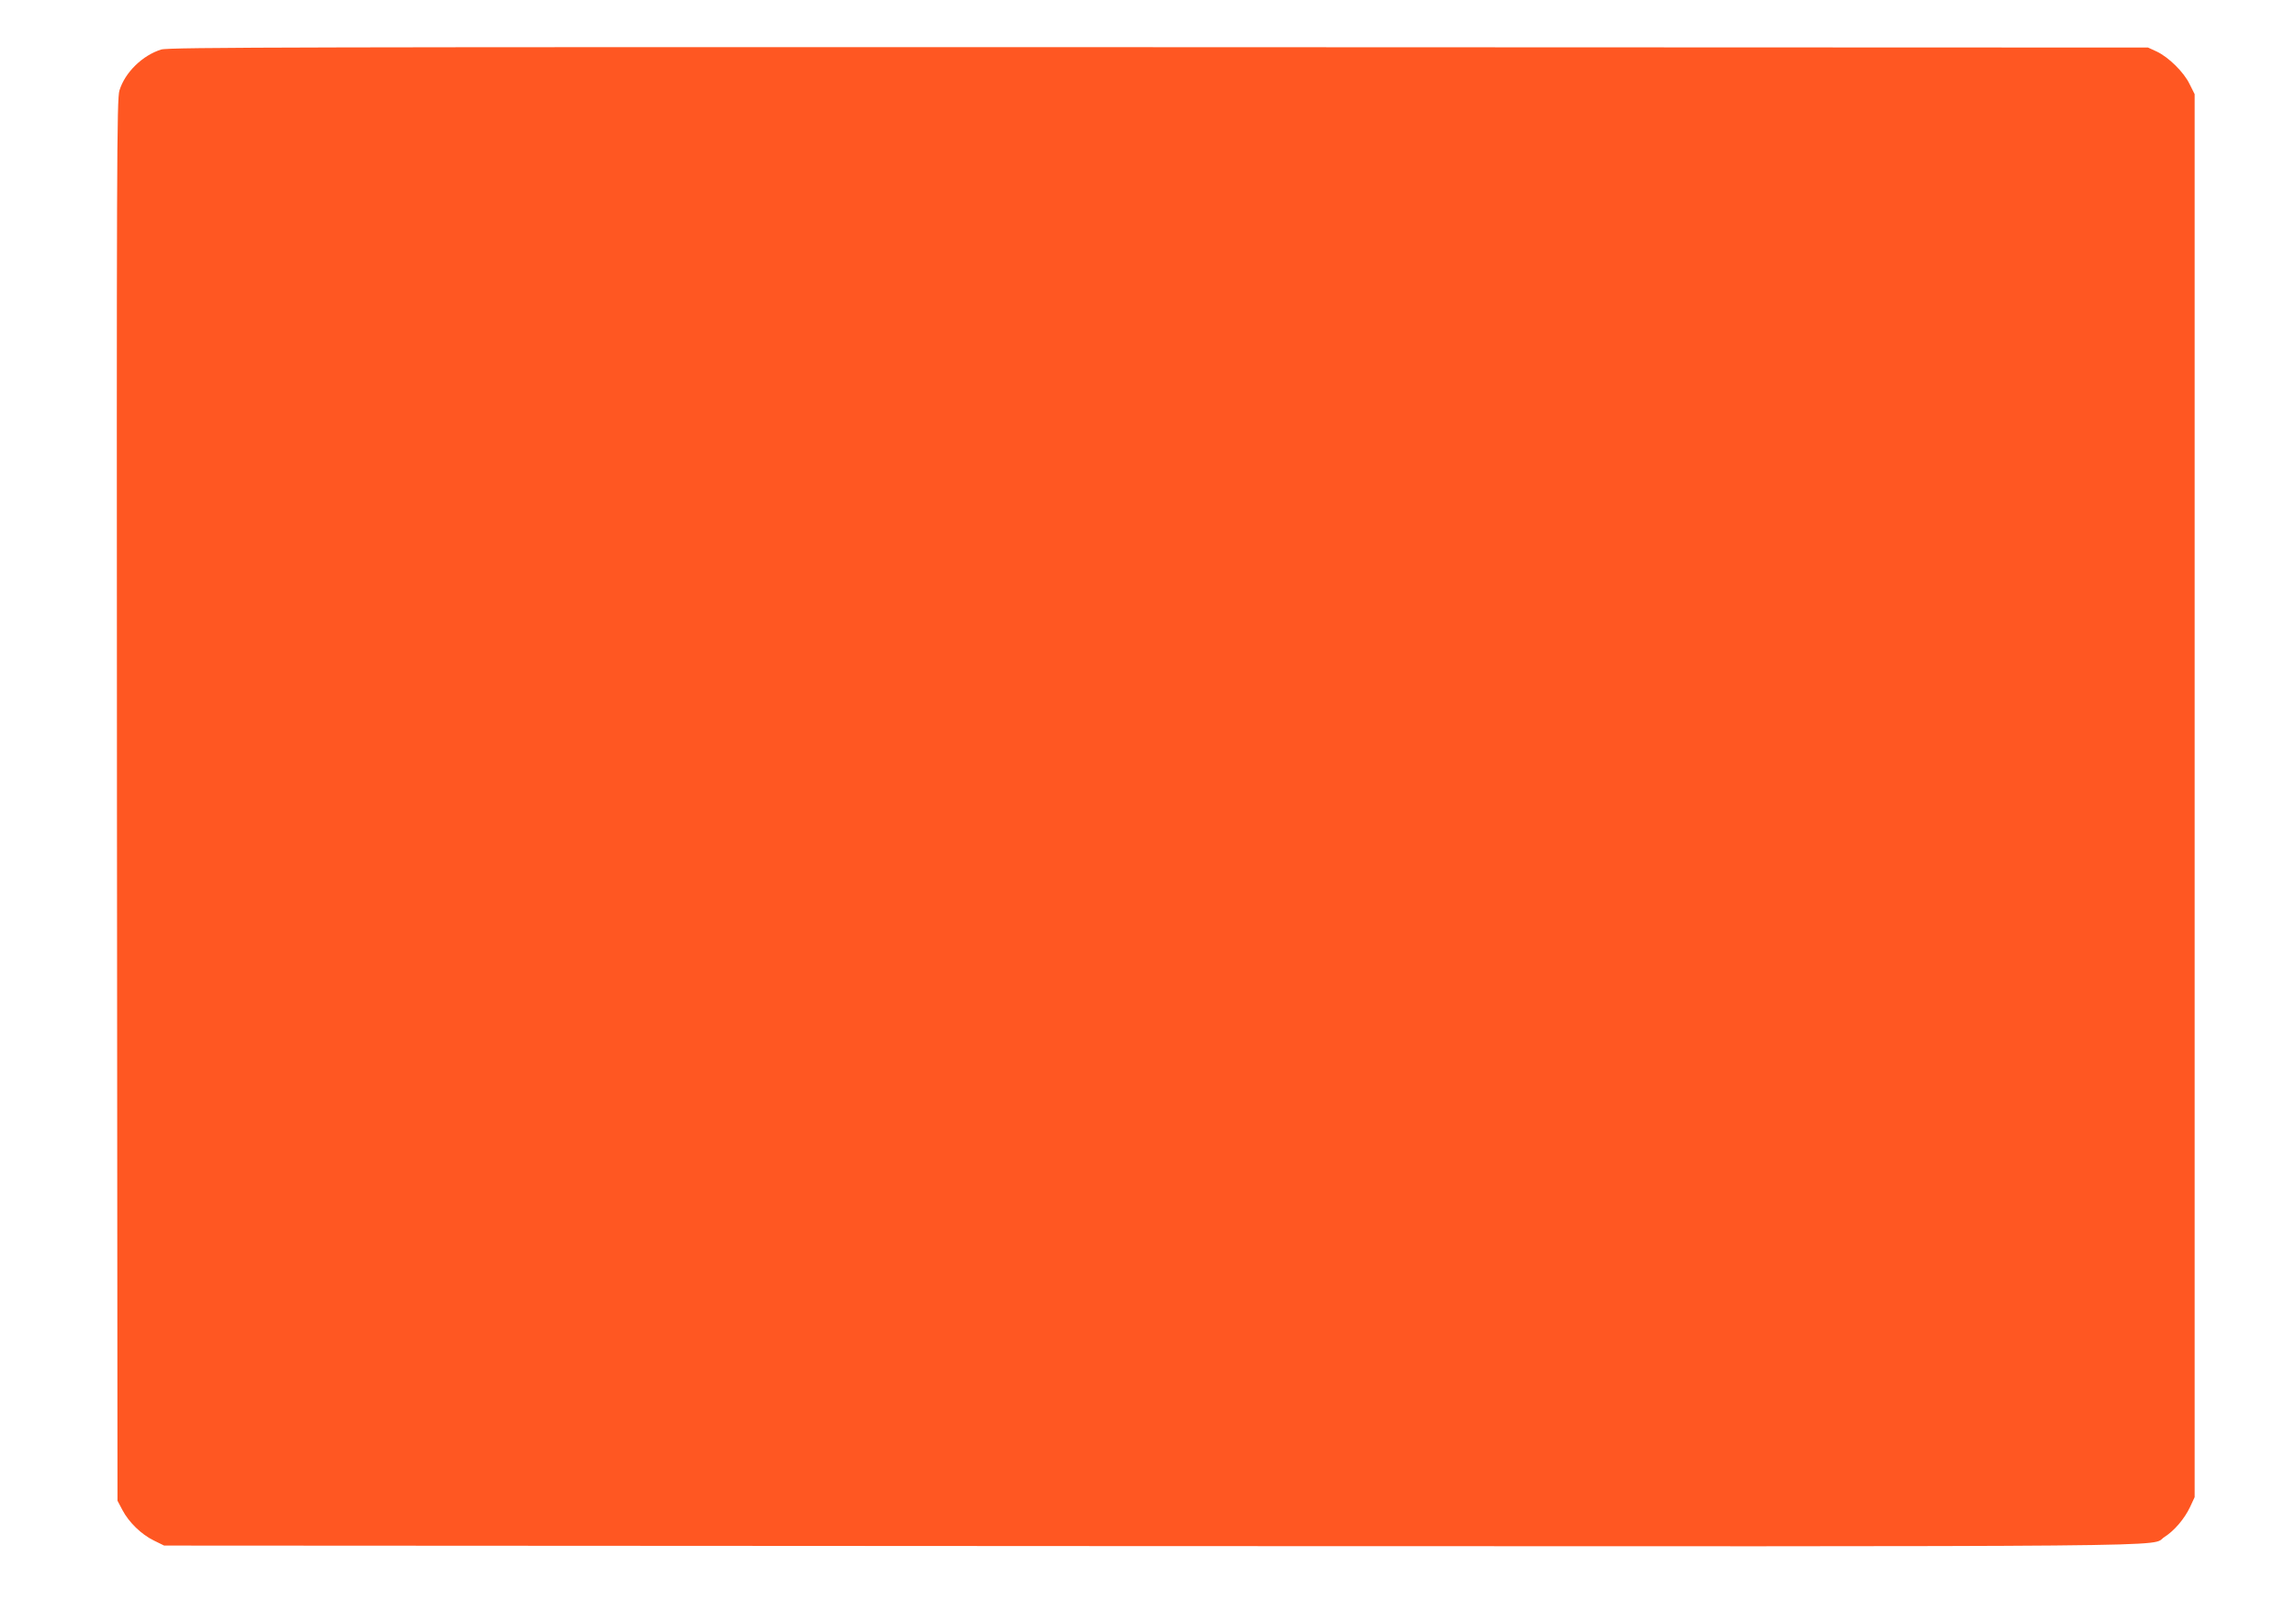 <?xml version="1.0" standalone="no"?>
<!DOCTYPE svg PUBLIC "-//W3C//DTD SVG 20010904//EN"
 "http://www.w3.org/TR/2001/REC-SVG-20010904/DTD/svg10.dtd">
<svg version="1.0" xmlns="http://www.w3.org/2000/svg"
 width="1280pt" height="905pt" viewBox="0 0 1280 905"
 preserveAspectRatio="xMidYMid meet">
<g transform="translate(0,905) scale(0.1,-0.1)"
fill="#ff5722" stroke="none">
<path d="M899 8774 c-104 -32 -202 -127 -233 -228 -15 -46 -16 -400 -14 -3956
l3 -3905 27 -51 c36 -69 106 -137 176 -171 l57 -28 5500 -3 c5986 -2 5561 -6
5652 51 55 35 111 101 142 166 l26 56 0 3910 0 3910 -28 56 c-32 67 -118 151
-184 182 l-48 22 -5515 2 c-4753 1 -5521 0 -5561 -13z"/>
</g>
</svg>
